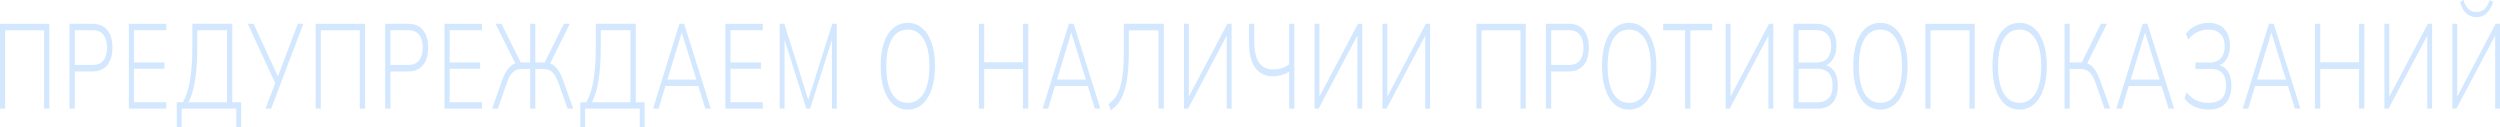 <svg width="1240" height="63" viewBox="0 0 1240 63" fill="none" xmlns="http://www.w3.org/2000/svg">
<path d="M0 53.872V11.812H24.495V53.872H21.863V15.034H2.547V53.872H0Z" fill="#d3e8ff"/>
<path d="M34.459 53.872V11.812H46.091C49.176 11.812 51.554 12.847 53.223 14.915C54.922 16.983 55.771 19.886 55.771 23.625C55.771 26.091 55.389 28.199 54.624 29.949C53.889 31.699 52.785 33.051 51.313 34.006C49.87 34.96 48.129 35.438 46.091 35.438H37.092V53.872H34.459ZM37.092 32.216H45.922C48.271 32.216 50.054 31.48 51.271 30.009C52.488 28.497 53.096 26.369 53.096 23.625C53.096 20.881 52.488 18.753 51.271 17.241C50.054 15.73 48.271 14.974 45.922 14.974H37.092V32.216Z" fill="#d3e8ff"/>
<path d="M63.903 53.872V11.812H82.497V14.974H66.45V30.963H81.563V34.125H66.45V50.71H82.497V53.872H63.903Z" fill="#d3e8ff"/>
<path d="M87.674 63V50.71H90.688C92.302 47.966 93.49 44.307 94.254 39.733C95.019 35.159 95.401 29.452 95.401 22.611V11.812H115.226V50.71H119.599V63H117.179V53.872H90.094V63H87.674ZM93.49 50.71H112.594V14.974H97.863V22.79C97.863 29.511 97.509 35.119 96.802 39.614C96.094 44.068 94.99 47.767 93.49 50.71Z" fill="#d3e8ff"/>
<path d="M131.696 53.872L136.833 40.389L136.875 42.119L122.908 11.812H125.795L138.191 38.659H137.555L147.701 11.812H150.46L134.498 53.872H131.696Z" fill="#d3e8ff"/>
<path d="M156.585 53.872V11.812H181.08V53.872H178.448V15.034H159.132V53.872H156.585Z" fill="#d3e8ff"/>
<path d="M191.044 53.872V11.812H202.676C205.761 11.812 208.139 12.847 209.808 14.915C211.506 16.983 212.355 19.886 212.355 23.625C212.355 26.091 211.973 28.199 211.209 29.949C210.473 31.699 209.37 33.051 207.898 34.006C206.455 34.96 204.714 35.438 202.676 35.438H193.676V53.872H191.044ZM193.676 32.216H202.506C204.856 32.216 206.639 31.48 207.855 30.009C209.072 28.497 209.681 26.369 209.681 23.625C209.681 20.881 209.072 18.753 207.855 17.241C206.639 15.73 204.856 14.974 202.506 14.974H193.676V32.216Z" fill="#d3e8ff"/>
<path d="M220.487 53.872V11.812H239.082V14.974H223.035V30.963H238.148V34.125H223.035V50.71H239.082V53.872H220.487Z" fill="#d3e8ff"/>
<path d="M244.089 53.872L249.184 39.435C250.118 36.929 251.207 34.98 252.452 33.588C253.726 32.156 255.226 31.341 256.952 31.142L256.061 32.395L245.787 11.812H248.759L258.693 31.858L257.759 30.963H262.938V11.812H265.528V30.963H270.792L269.731 31.858L279.664 11.812H282.636L272.405 32.395L271.514 31.142C273.24 31.341 274.712 32.156 275.929 33.588C277.174 34.98 278.249 36.929 279.155 39.435L284.334 53.872H281.532L277.117 41.463C276.212 38.838 275.165 36.969 273.976 35.855C272.815 34.742 271.4 34.185 269.731 34.185H265.528V53.872H262.938V34.185H258.735C257.009 34.185 255.551 34.742 254.363 35.855C253.174 36.969 252.141 38.838 251.264 41.463L246.934 53.872H244.089Z" fill="#d3e8ff"/>
<path d="M287.798 63V50.71H290.812C292.425 47.966 293.614 44.307 294.378 39.733C295.142 35.159 295.524 29.452 295.524 22.611V11.812H315.349V50.71H319.722V63H317.302V53.872H290.218V63H287.798ZM293.614 50.71H312.717V14.974H297.986V22.79C297.986 29.511 297.633 35.119 296.925 39.614C296.218 44.068 295.114 47.767 293.614 50.71Z" fill="#d3e8ff"/>
<path d="M323.924 53.872L336.956 11.812H339.334L352.579 53.872H349.82L346.084 41.761L347.315 42.656H328.89L330.334 41.761L326.683 53.872H323.924ZM338.103 16.287L330.843 40.21L329.867 39.494H346.338L345.617 40.21L338.188 16.287H338.103Z" fill="#d3e8ff"/>
<path d="M359.776 53.872V11.812H378.37V14.974H362.323V30.963H377.436V34.125H362.323V50.71H378.37V53.872H359.776Z" fill="#d3e8ff"/>
<path d="M386.732 53.872V11.812H389.024L401.505 51.426H400.274L412.798 11.812H415.048V53.872H412.628V16.168H413.774L401.845 53.872H399.935L388.005 16.168H389.152V53.872H386.732Z" fill="#d3e8ff"/>
<path d="M436.801 32.812C436.801 28.358 437.325 24.54 438.372 21.358C439.447 18.136 440.99 15.671 442.999 13.96C445.009 12.21 447.429 11.335 450.259 11.335C453.032 11.335 455.424 12.21 457.433 13.96C459.471 15.671 461.027 18.136 462.103 21.358C463.207 24.54 463.759 28.338 463.759 32.753C463.759 37.207 463.207 41.045 462.103 44.267C460.999 47.489 459.428 49.974 457.391 51.724C455.381 53.474 453.004 54.349 450.259 54.349C447.457 54.349 445.051 53.474 443.042 51.724C441.032 49.974 439.49 47.489 438.414 44.267C437.339 41.045 436.801 37.227 436.801 32.812ZM439.603 32.812C439.603 36.631 439.999 39.892 440.792 42.597C441.613 45.301 442.815 47.389 444.4 48.861C446.013 50.293 447.966 51.008 450.259 51.008C453.627 51.008 456.259 49.418 458.155 46.236C460.051 43.014 460.999 38.54 460.999 32.812C460.999 28.954 460.575 25.693 459.726 23.028C458.877 20.324 457.645 18.256 456.032 16.824C454.447 15.392 452.523 14.676 450.259 14.676C446.778 14.676 444.131 16.267 442.32 19.449C440.509 22.591 439.603 27.046 439.603 32.812Z" fill="#d3e8ff"/>
<path d="M485.517 53.872V11.812H488.149V30.903H507.38V11.812H510.012V53.872H507.38V34.185H488.149V53.872H485.517Z" fill="#d3e8ff"/>
<path d="M517.132 53.872L530.165 11.812H532.542L545.787 53.872H543.028L539.292 41.761L540.523 42.656H522.099L523.542 41.761L519.891 53.872H517.132ZM531.311 16.287L524.052 40.21L523.075 39.494H539.547L538.825 40.21L531.396 16.287H531.311Z" fill="#d3e8ff"/>
<path d="M550.989 54.707L549.843 51.665C551.032 50.79 552.093 49.756 553.027 48.562C553.961 47.369 554.754 45.778 555.404 43.79C556.084 41.801 556.593 39.236 556.933 36.094C557.272 32.952 557.442 29.054 557.442 24.401V11.812H577.268V53.872H574.635V15.034H559.904V25.296C559.904 29.829 559.706 33.727 559.31 36.989C558.942 40.25 558.376 43.034 557.612 45.341C556.848 47.608 555.914 49.497 554.81 51.008C553.735 52.48 552.461 53.713 550.989 54.707Z" fill="#d3e8ff"/>
<path d="M587.237 53.872V11.812H589.657V49.696H588.723L608.76 11.812H610.883V53.872H608.463V15.989H609.354L589.275 53.872H587.237Z" fill="#d3e8ff"/>
<path d="M639.418 53.872V35.497C638.427 36.253 637.196 36.83 635.725 37.227C634.281 37.625 632.824 37.824 631.352 37.824C628.776 37.824 626.611 37.188 624.857 35.915C623.102 34.642 621.772 32.753 620.866 30.247C619.96 27.741 619.508 24.619 619.508 20.881V11.812H622.14V20.523C622.14 25.296 622.918 28.815 624.475 31.082C626.031 33.31 628.38 34.423 631.522 34.423C632.937 34.423 634.309 34.224 635.64 33.827C636.998 33.429 638.258 32.773 639.418 31.858V11.812H642.007V53.872H639.418Z" fill="#d3e8ff"/>
<path d="M652.01 53.872V11.812H654.43V49.696H653.496L673.533 11.812H675.656V53.872H673.236V15.989H674.128L654.048 53.872H652.01Z" fill="#d3e8ff"/>
<path d="M685.682 53.872V11.812H688.102V49.696H687.168L707.205 11.812H709.328V53.872H706.908V15.989H707.799L687.719 53.872H685.682Z" fill="#d3e8ff"/>
<path d="M732.297 53.872V11.812H756.792V53.872H754.16V15.034H734.844V53.872H732.297Z" fill="#d3e8ff"/>
<path d="M766.756 53.872V11.812H778.388C781.473 11.812 783.85 12.847 785.52 14.915C787.218 16.983 788.067 19.886 788.067 23.625C788.067 26.091 787.685 28.199 786.921 29.949C786.185 31.699 785.081 33.051 783.61 34.006C782.166 34.96 780.426 35.438 778.388 35.438H769.388V53.872H766.756ZM769.388 32.216H778.218C780.567 32.216 782.35 31.48 783.567 30.009C784.784 28.497 785.393 26.369 785.393 23.625C785.393 20.881 784.784 18.753 783.567 17.241C782.35 15.73 780.567 14.974 778.218 14.974H769.388V32.216Z" fill="#d3e8ff"/>
<path d="M794.596 32.812C794.596 28.358 795.119 24.54 796.167 21.358C797.242 18.136 798.785 15.671 800.794 13.96C802.803 12.21 805.223 11.335 808.053 11.335C810.827 11.335 813.218 12.21 815.228 13.96C817.266 15.671 818.822 18.136 819.898 21.358C821.001 24.54 821.553 28.338 821.553 32.753C821.553 37.207 821.001 41.045 819.898 44.267C818.794 47.489 817.223 49.974 815.185 51.724C813.176 53.474 810.799 54.349 808.053 54.349C805.251 54.349 802.846 53.474 800.836 51.724C798.827 49.974 797.285 47.489 796.209 44.267C795.134 41.045 794.596 37.227 794.596 32.812ZM797.398 32.812C797.398 36.631 797.794 39.892 798.586 42.597C799.407 45.301 800.61 47.389 802.195 48.861C803.808 50.293 805.761 51.008 808.053 51.008C811.421 51.008 814.053 49.418 815.949 46.236C817.846 43.014 818.794 38.54 818.794 32.812C818.794 28.954 818.369 25.693 817.52 23.028C816.671 20.324 815.44 18.256 813.827 16.824C812.242 15.392 810.317 14.676 808.053 14.676C804.572 14.676 801.926 16.267 800.115 19.449C798.303 22.591 797.398 27.046 797.398 32.812Z" fill="#d3e8ff"/>
<path d="M835.806 53.872V15.034H824.938V11.812H849.263V15.034H838.438V53.872H835.806Z" fill="#d3e8ff"/>
<path d="M855.914 53.872V11.812H858.334V49.696H857.4L877.438 11.812H879.56V53.872H877.141V15.989H878.032L857.952 53.872H855.914Z" fill="#d3e8ff"/>
<path d="M889.586 53.872V11.812H901.006C904.147 11.812 906.567 12.767 908.265 14.676C909.992 16.546 910.855 19.25 910.855 22.79C910.855 25.454 910.275 27.662 909.114 29.412C907.982 31.162 906.426 32.315 904.445 32.872V32.037C906.652 32.355 908.393 33.409 909.666 35.199C910.94 36.989 911.577 39.395 911.577 42.418C911.577 46.156 910.713 49 908.987 50.949C907.261 52.898 904.784 53.872 901.558 53.872H889.586ZM892.133 50.71H901.388C903.68 50.71 905.506 50.094 906.864 48.861C908.251 47.588 908.945 45.46 908.945 42.477C908.945 40.409 908.633 38.778 908.011 37.585C907.388 36.392 906.511 35.517 905.378 34.96C904.246 34.403 902.916 34.125 901.388 34.125H892.133V50.71ZM892.133 31.023H900.709C903.171 31.023 905.039 30.347 906.312 28.994C907.586 27.602 908.223 25.594 908.223 22.969C908.223 20.344 907.586 18.355 906.312 17.003C905.039 15.611 903.171 14.915 900.709 14.915H892.133V31.023Z" fill="#d3e8ff"/>
<path d="M919.209 32.812C919.209 28.358 919.732 24.54 920.779 21.358C921.855 18.136 923.397 15.671 925.407 13.96C927.416 12.21 929.836 11.335 932.666 11.335C935.44 11.335 937.831 12.21 939.841 13.96C941.878 15.671 943.435 18.136 944.51 21.358C945.614 24.54 946.166 28.338 946.166 32.753C946.166 37.207 945.614 41.045 944.51 44.267C943.407 47.489 941.836 49.974 939.798 51.724C937.789 53.474 935.411 54.349 932.666 54.349C929.864 54.349 927.459 53.474 925.449 51.724C923.44 49.974 921.897 47.489 920.822 44.267C919.746 41.045 919.209 37.227 919.209 32.812ZM922.011 32.812C922.011 36.631 922.407 39.892 923.199 42.597C924.02 45.301 925.223 47.389 926.808 48.861C928.421 50.293 930.374 51.008 932.666 51.008C936.034 51.008 938.666 49.418 940.562 46.236C942.458 43.014 943.407 38.54 943.407 32.812C943.407 28.954 942.982 25.693 942.133 23.028C941.284 20.324 940.053 18.256 938.44 16.824C936.855 15.392 934.93 14.676 932.666 14.676C929.185 14.676 926.539 16.267 924.728 19.449C922.916 22.591 922.011 27.046 922.011 32.812Z" fill="#d3e8ff"/>
<path d="M954.981 53.872V11.812H979.476V53.872H976.844V15.034H957.528V53.872H954.981Z" fill="#d3e8ff"/>
<path d="M988.252 32.812C988.252 28.358 988.776 24.54 989.823 21.358C990.898 18.136 992.441 15.671 994.45 13.96C996.459 12.21 998.879 11.335 1001.71 11.335C1004.48 11.335 1006.87 12.21 1008.88 13.96C1010.92 15.671 1012.48 18.136 1013.55 21.358C1014.66 24.54 1015.21 28.338 1015.21 32.753C1015.21 37.207 1014.66 41.045 1013.55 44.267C1012.45 47.489 1010.88 49.974 1008.84 51.724C1006.83 53.474 1004.45 54.349 1001.71 54.349C998.908 54.349 996.502 53.474 994.492 51.724C992.483 49.974 990.941 47.489 989.865 44.267C988.79 41.045 988.252 37.227 988.252 32.812ZM991.054 32.812C991.054 36.631 991.45 39.892 992.243 42.597C993.063 45.301 994.266 47.389 995.851 48.861C997.464 50.293 999.417 51.008 1001.71 51.008C1005.08 51.008 1007.71 49.418 1009.61 46.236C1011.5 43.014 1012.45 38.54 1012.45 32.812C1012.45 28.954 1012.03 25.693 1011.18 23.028C1010.33 20.324 1009.1 18.256 1007.48 16.824C1005.9 15.392 1003.97 14.676 1001.71 14.676C998.228 14.676 995.582 16.267 993.771 19.449C991.959 22.591 991.054 27.046 991.054 32.812Z" fill="#d3e8ff"/>
<path d="M1024.02 53.872V11.812H1026.57V30.963H1033.11L1032.13 31.858L1042.02 11.812H1045.04L1034.77 32.395L1033.87 31.142C1035.6 31.341 1037.07 32.156 1038.29 33.588C1039.53 34.98 1040.61 36.929 1041.51 39.435L1046.69 53.872H1043.85L1039.52 41.463C1038.61 38.798 1037.57 36.929 1036.38 35.855C1035.22 34.742 1033.79 34.185 1032.09 34.185H1026.57V53.872H1024.02Z" fill="#d3e8ff"/>
<path d="M1049.71 53.872L1062.74 11.812H1065.12L1078.37 53.872H1075.61L1071.87 41.761L1073.1 42.656H1054.68L1056.12 41.761L1052.47 53.872H1049.71ZM1063.89 16.287L1056.63 40.21L1055.65 39.494H1072.13L1071.4 40.21L1063.98 16.287H1063.89Z" fill="#d3e8ff"/>
<path d="M1095.37 54.349C1092.77 54.349 1090.43 53.852 1088.37 52.858C1086.33 51.864 1084.7 50.511 1083.48 48.801L1084.55 45.818C1086.02 47.608 1087.6 48.92 1089.3 49.756C1091 50.591 1092.99 51.008 1095.29 51.008C1098.34 51.008 1100.58 50.293 1101.99 48.861C1103.41 47.389 1104.12 45.242 1104.12 42.418C1104.12 39.594 1103.48 37.526 1102.21 36.213C1100.93 34.861 1099.02 34.185 1096.47 34.185H1088.92V31.023H1095.92C1098.36 31.023 1100.21 30.327 1101.48 28.935C1102.79 27.543 1103.44 25.554 1103.44 22.969C1103.44 20.344 1102.74 18.315 1101.36 16.884C1100 15.412 1097.99 14.676 1095.33 14.676C1093.4 14.676 1091.59 15.074 1089.89 15.869C1088.22 16.665 1086.7 17.938 1085.31 19.688L1084.21 16.704C1085.54 14.954 1087.19 13.622 1089.17 12.707C1091.15 11.793 1093.22 11.335 1095.37 11.335C1097.72 11.335 1099.69 11.793 1101.27 12.707C1102.86 13.622 1104.04 14.935 1104.84 16.645C1105.66 18.355 1106.07 20.384 1106.07 22.73C1106.07 25.355 1105.5 27.562 1104.37 29.352C1103.24 31.102 1101.68 32.256 1099.7 32.812V32.037C1101.88 32.395 1103.61 33.469 1104.88 35.258C1106.15 37.048 1106.79 39.435 1106.79 42.418C1106.79 44.923 1106.37 47.071 1105.52 48.861C1104.67 50.651 1103.39 52.023 1101.7 52.977C1100.03 53.892 1097.92 54.349 1095.37 54.349Z" fill="#d3e8ff"/>
<path d="M1112.37 53.872L1125.4 11.812H1127.78L1141.03 53.872H1138.27L1134.53 41.761L1135.76 42.656H1117.34L1118.78 41.761L1115.13 53.872H1112.37ZM1126.55 16.287L1119.29 40.21L1118.31 39.494H1134.79L1134.06 40.21L1126.63 16.287H1126.55Z" fill="#d3e8ff"/>
<path d="M1148.22 53.872V11.812H1150.85V30.903H1170.09V11.812H1172.72V53.872H1170.09V34.185H1150.85V53.872H1148.22Z" fill="#d3e8ff"/>
<path d="M1182.68 53.872V11.812H1185.1V49.696H1184.17L1204.21 11.812H1206.33V53.872H1203.91V15.989H1204.8L1184.72 53.872H1182.68Z" fill="#d3e8ff"/>
<path d="M1216.35 53.872V11.812H1218.77V49.696H1217.84L1237.88 11.812H1240V53.872H1237.58V15.989H1238.47L1218.39 53.872H1216.35ZM1228.28 8.531C1227.12 8.531 1226 8.273 1224.93 7.756C1223.85 7.239 1222.91 6.423 1222.09 5.31C1221.29 4.156 1220.67 2.685 1220.22 0.895L1221.92 0C1222.48 2.028 1223.29 3.52 1224.34 4.474C1225.38 5.429 1226.68 5.906 1228.24 5.906C1229.83 5.906 1231.13 5.489 1232.15 4.653C1233.19 3.778 1234.11 2.247 1234.91 0.06L1236.56 0.895C1236 2.804 1235.27 4.315 1234.4 5.429C1233.55 6.543 1232.6 7.338 1231.55 7.815C1230.53 8.293 1229.44 8.531 1228.28 8.531Z" fill="#d3e8ff"/>
</svg>
